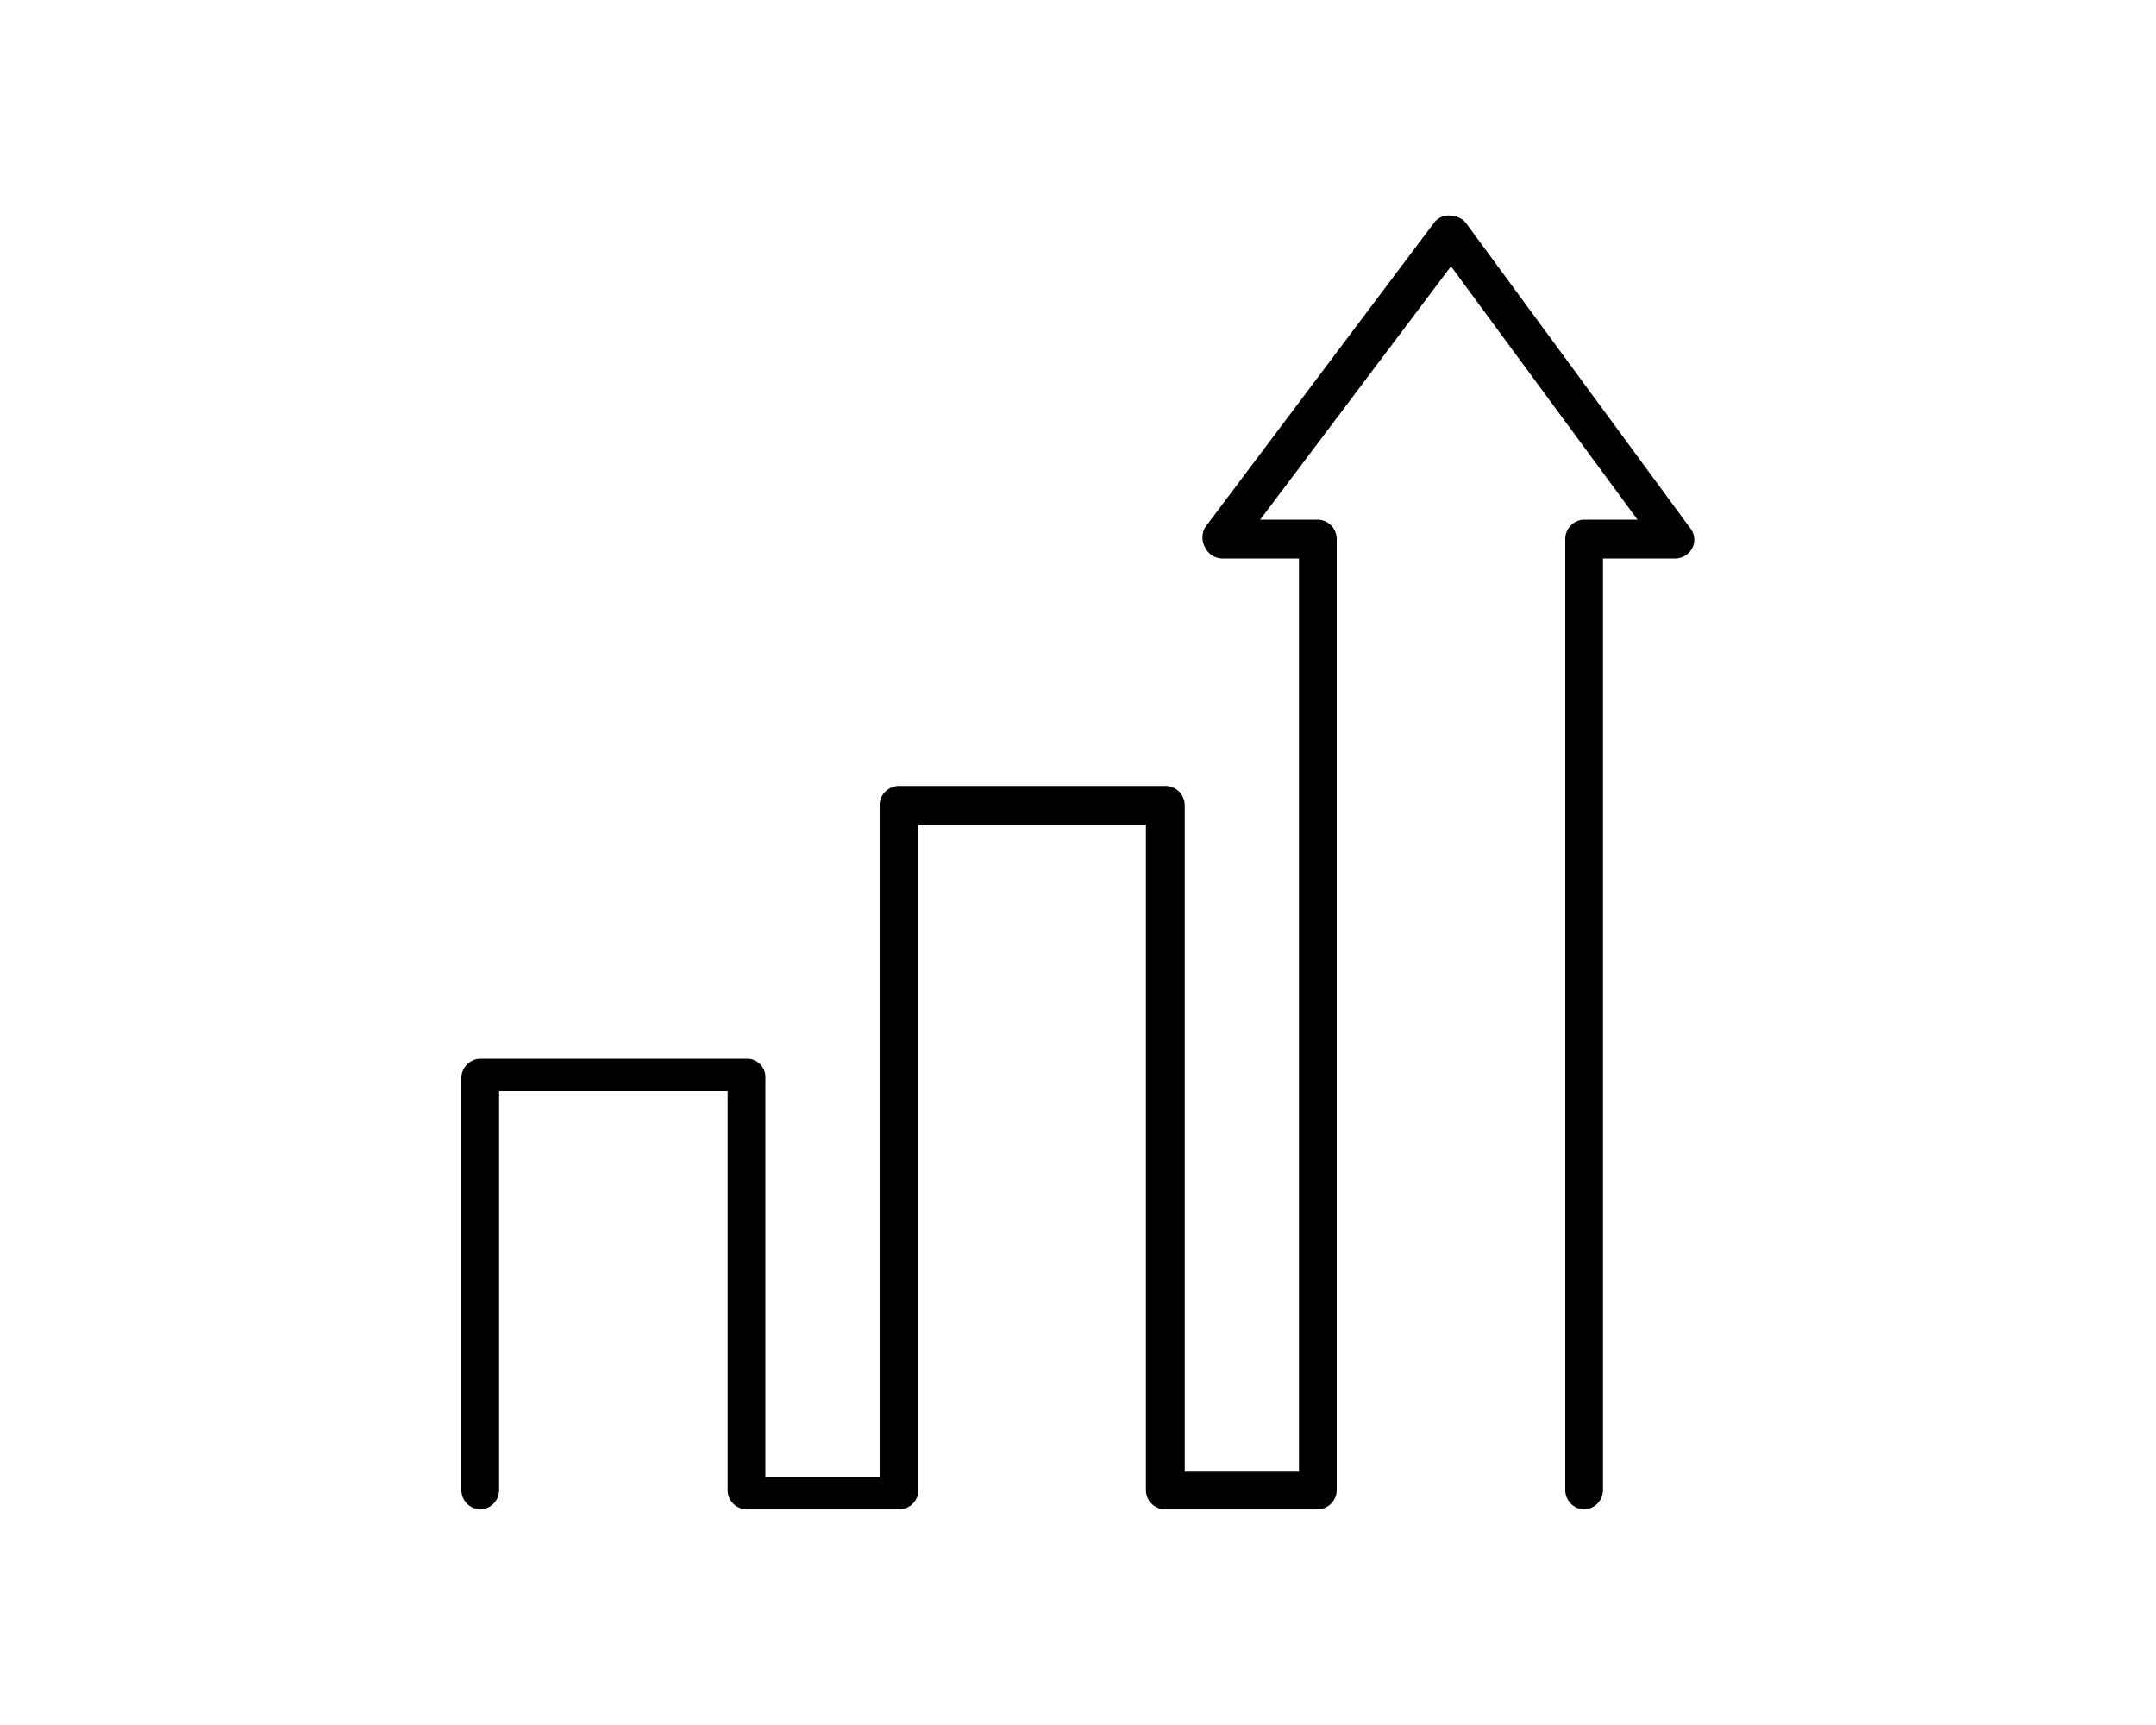 <svg xmlns="http://www.w3.org/2000/svg" viewBox="0 0 640 512"><path d="M502.4 162.56a5.76 5.76 0 01-5.12 3.2h-21.44v276.48a5.76 5.76 0 01-5.76 5.76 5.76 5.76 0 01-5.44-5.76V160a5.76 5.76 0 015.44-5.76h16l-55.36-75.2-56.64 75.2h16.96a5.76 5.76 0 015.76 5.76v282.24a5.76 5.76 0 01-5.76 5.76h-45.12a5.76 5.76 0 01-5.76-5.76V244.8h-67.52v197.44a5.76 5.76 0 01-5.76 5.76h-45.12a5.76 5.76 0 01-5.76-5.76v-118.4h-67.84v118.4a5.76 5.76 0 01-5.44 5.76 5.76 5.76 0 01-5.76-5.76V320a5.76 5.76 0 015.76-5.76h79.04a5.44 5.44 0 015.44 5.76v118.4h33.92V239.04a5.76 5.76 0 015.76-5.76h79.04a5.76 5.76 0 015.76 5.76V436.8h33.92V165.76h-22.72a5.76 5.76 0 01-5.12-3.2 6.08 6.08 0 010-6.08l67.84-90.24a5.44 5.44 0 015.12-2.24 6.08 6.08 0 014.48 2.24l66.56 90.56a5.44 5.44 0 01.64 5.76z"/></svg>